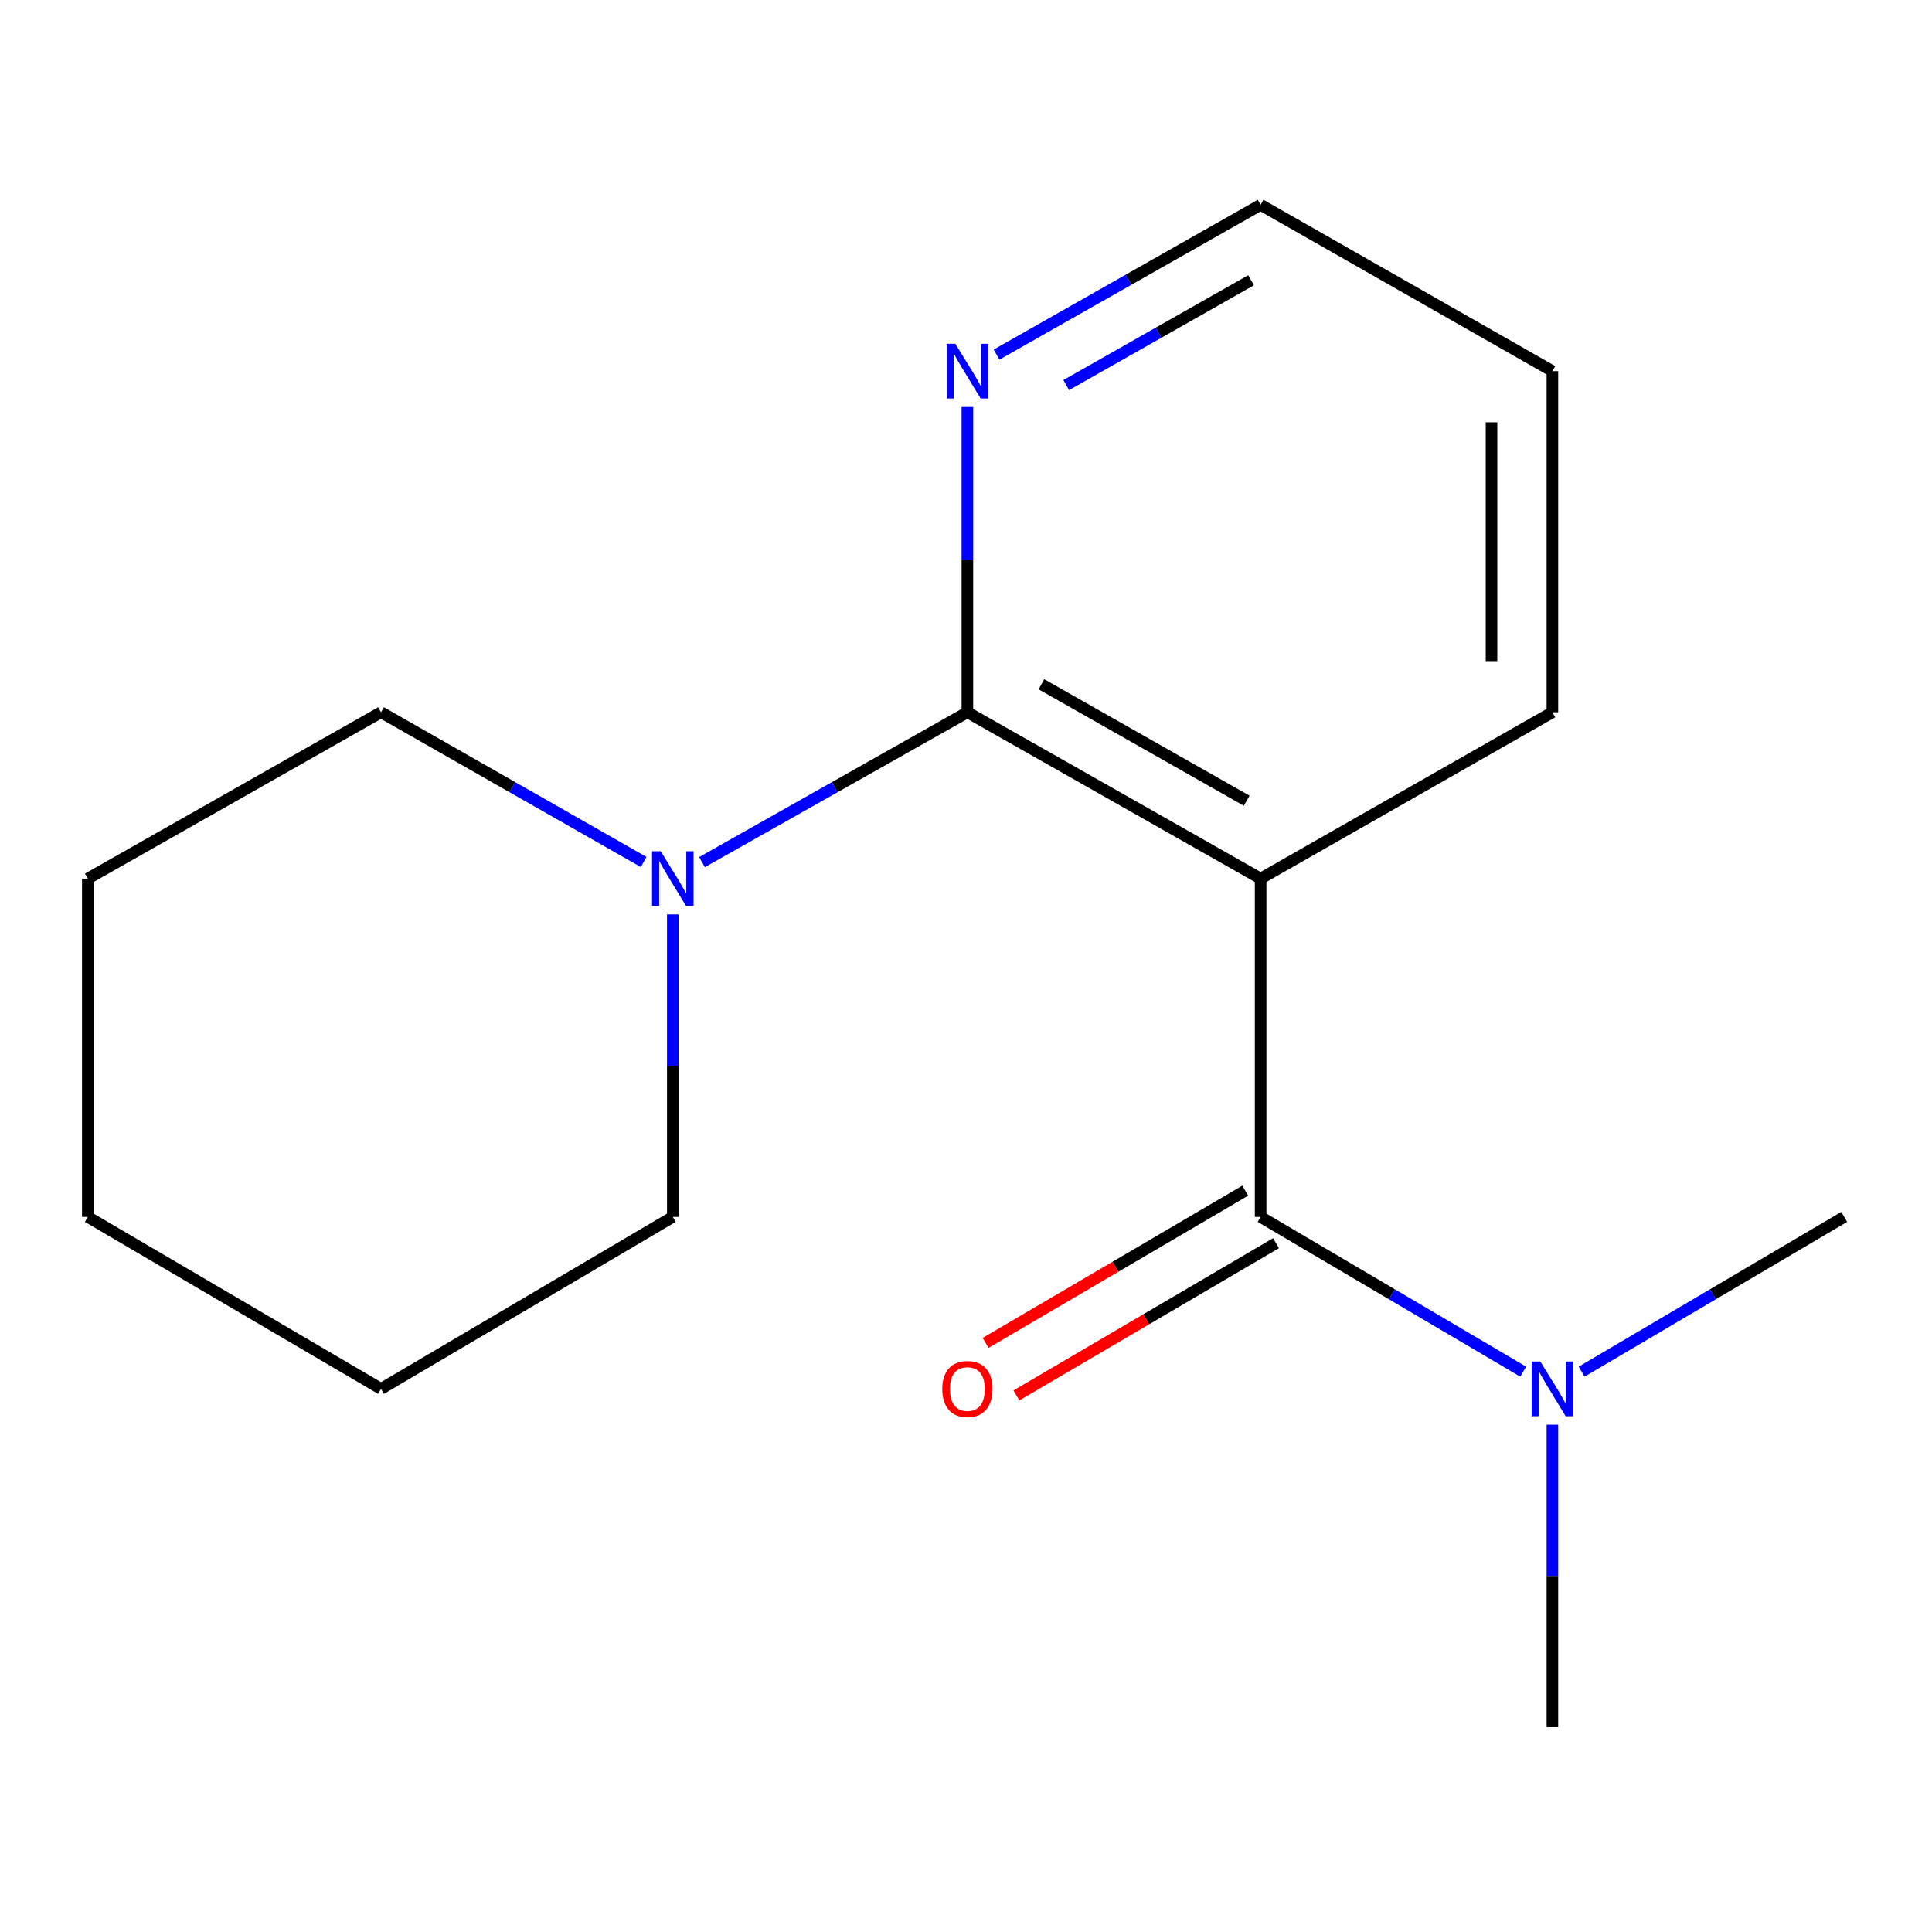 <?xml version='1.0' encoding='iso-8859-1'?>
<svg version='1.1' baseProfile='full'
              xmlns='http://www.w3.org/2000/svg'
                      xmlns:rdkit='http://www.rdkit.org/xml'
                      xmlns:xlink='http://www.w3.org/1999/xlink'
                  xml:space='preserve'
width='1000px' height='1000px' viewBox='0 0 1000 1000'>
<!-- END OF HEADER -->
<rect style='opacity:1.0;fill:#FFFFFF;stroke:none' width='1000' height='1000' x='0' y='0'> </rect>
<path class='bond-0' d='M 652.496,454.777 L 500.718,368.672' style='fill:none;fill-rule:evenodd;stroke:#000000;stroke-width:6px;stroke-linecap:butt;stroke-linejoin:miter;stroke-opacity:1' />
<path class='bond-0' d='M 645.279,414.45 L 539.035,354.177' style='fill:none;fill-rule:evenodd;stroke:#000000;stroke-width:6px;stroke-linecap:butt;stroke-linejoin:miter;stroke-opacity:1' />
<path class='bond-1' d='M 652.496,454.777 L 652.496,629.875' style='fill:none;fill-rule:evenodd;stroke:#000000;stroke-width:6px;stroke-linecap:butt;stroke-linejoin:miter;stroke-opacity:1' />
<path class='bond-6' d='M 652.496,454.777 L 803.521,368.672' style='fill:none;fill-rule:evenodd;stroke:#000000;stroke-width:6px;stroke-linecap:butt;stroke-linejoin:miter;stroke-opacity:1' />
<path class='bond-2' d='M 500.718,368.672 L 432.038,407.456' style='fill:none;fill-rule:evenodd;stroke:#000000;stroke-width:6px;stroke-linecap:butt;stroke-linejoin:miter;stroke-opacity:1' />
<path class='bond-2' d='M 432.038,407.456 L 363.357,446.24' style='fill:none;fill-rule:evenodd;stroke:#0000FF;stroke-width:6px;stroke-linecap:butt;stroke-linejoin:miter;stroke-opacity:1' />
<path class='bond-3' d='M 500.718,368.672 L 500.718,289.674' style='fill:none;fill-rule:evenodd;stroke:#000000;stroke-width:6px;stroke-linecap:butt;stroke-linejoin:miter;stroke-opacity:1' />
<path class='bond-3' d='M 500.718,289.674 L 500.718,210.677' style='fill:none;fill-rule:evenodd;stroke:#0000FF;stroke-width:6px;stroke-linecap:butt;stroke-linejoin:miter;stroke-opacity:1' />
<path class='bond-4' d='M 652.496,629.875 L 720.447,669.924' style='fill:none;fill-rule:evenodd;stroke:#000000;stroke-width:6px;stroke-linecap:butt;stroke-linejoin:miter;stroke-opacity:1' />
<path class='bond-4' d='M 720.447,669.924 L 788.398,709.973' style='fill:none;fill-rule:evenodd;stroke:#0000FF;stroke-width:6px;stroke-linecap:butt;stroke-linejoin:miter;stroke-opacity:1' />
<path class='bond-5' d='M 644.524,616.283 L 577.335,655.687' style='fill:none;fill-rule:evenodd;stroke:#000000;stroke-width:6px;stroke-linecap:butt;stroke-linejoin:miter;stroke-opacity:1' />
<path class='bond-5' d='M 577.335,655.687 L 510.145,695.09' style='fill:none;fill-rule:evenodd;stroke:#FF0000;stroke-width:6px;stroke-linecap:butt;stroke-linejoin:miter;stroke-opacity:1' />
<path class='bond-5' d='M 660.467,643.467 L 593.277,682.871' style='fill:none;fill-rule:evenodd;stroke:#000000;stroke-width:6px;stroke-linecap:butt;stroke-linejoin:miter;stroke-opacity:1' />
<path class='bond-5' d='M 593.277,682.871 L 526.088,722.275' style='fill:none;fill-rule:evenodd;stroke:#FF0000;stroke-width:6px;stroke-linecap:butt;stroke-linejoin:miter;stroke-opacity:1' />
<path class='bond-7' d='M 348.24,473.314 L 348.24,551.595' style='fill:none;fill-rule:evenodd;stroke:#0000FF;stroke-width:6px;stroke-linecap:butt;stroke-linejoin:miter;stroke-opacity:1' />
<path class='bond-7' d='M 348.24,551.595 L 348.24,629.875' style='fill:none;fill-rule:evenodd;stroke:#000000;stroke-width:6px;stroke-linecap:butt;stroke-linejoin:miter;stroke-opacity:1' />
<path class='bond-8' d='M 333.154,446.175 L 265.184,407.424' style='fill:none;fill-rule:evenodd;stroke:#0000FF;stroke-width:6px;stroke-linecap:butt;stroke-linejoin:miter;stroke-opacity:1' />
<path class='bond-8' d='M 265.184,407.424 L 197.215,368.672' style='fill:none;fill-rule:evenodd;stroke:#000000;stroke-width:6px;stroke-linecap:butt;stroke-linejoin:miter;stroke-opacity:1' />
<path class='bond-16' d='M 515.82,183.537 L 584.158,144.776' style='fill:none;fill-rule:evenodd;stroke:#0000FF;stroke-width:6px;stroke-linecap:butt;stroke-linejoin:miter;stroke-opacity:1' />
<path class='bond-16' d='M 584.158,144.776 L 652.496,106.015' style='fill:none;fill-rule:evenodd;stroke:#000000;stroke-width:6px;stroke-linecap:butt;stroke-linejoin:miter;stroke-opacity:1' />
<path class='bond-16' d='M 551.869,199.32 L 599.706,172.188' style='fill:none;fill-rule:evenodd;stroke:#0000FF;stroke-width:6px;stroke-linecap:butt;stroke-linejoin:miter;stroke-opacity:1' />
<path class='bond-16' d='M 599.706,172.188 L 647.542,145.055' style='fill:none;fill-rule:evenodd;stroke:#000000;stroke-width:6px;stroke-linecap:butt;stroke-linejoin:miter;stroke-opacity:1' />
<path class='bond-10' d='M 803.521,737.424 L 803.521,815.704' style='fill:none;fill-rule:evenodd;stroke:#0000FF;stroke-width:6px;stroke-linecap:butt;stroke-linejoin:miter;stroke-opacity:1' />
<path class='bond-10' d='M 803.521,815.704 L 803.521,893.985' style='fill:none;fill-rule:evenodd;stroke:#000000;stroke-width:6px;stroke-linecap:butt;stroke-linejoin:miter;stroke-opacity:1' />
<path class='bond-11' d='M 818.643,709.973 L 886.594,669.924' style='fill:none;fill-rule:evenodd;stroke:#0000FF;stroke-width:6px;stroke-linecap:butt;stroke-linejoin:miter;stroke-opacity:1' />
<path class='bond-11' d='M 886.594,669.924 L 954.545,629.875' style='fill:none;fill-rule:evenodd;stroke:#000000;stroke-width:6px;stroke-linecap:butt;stroke-linejoin:miter;stroke-opacity:1' />
<path class='bond-12' d='M 803.521,368.672 L 803.521,192.102' style='fill:none;fill-rule:evenodd;stroke:#000000;stroke-width:6px;stroke-linecap:butt;stroke-linejoin:miter;stroke-opacity:1' />
<path class='bond-12' d='M 772.006,342.186 L 772.006,218.588' style='fill:none;fill-rule:evenodd;stroke:#000000;stroke-width:6px;stroke-linecap:butt;stroke-linejoin:miter;stroke-opacity:1' />
<path class='bond-14' d='M 348.24,629.875 L 197.215,718.886' style='fill:none;fill-rule:evenodd;stroke:#000000;stroke-width:6px;stroke-linecap:butt;stroke-linejoin:miter;stroke-opacity:1' />
<path class='bond-13' d='M 197.215,368.672 L 45.455,454.777' style='fill:none;fill-rule:evenodd;stroke:#000000;stroke-width:6px;stroke-linecap:butt;stroke-linejoin:miter;stroke-opacity:1' />
<path class='bond-9' d='M 652.496,106.015 L 803.521,192.102' style='fill:none;fill-rule:evenodd;stroke:#000000;stroke-width:6px;stroke-linecap:butt;stroke-linejoin:miter;stroke-opacity:1' />
<path class='bond-15' d='M 45.455,454.777 L 45.455,629.875' style='fill:none;fill-rule:evenodd;stroke:#000000;stroke-width:6px;stroke-linecap:butt;stroke-linejoin:miter;stroke-opacity:1' />
<path class='bond-17' d='M 197.215,718.886 L 45.455,629.875' style='fill:none;fill-rule:evenodd;stroke:#000000;stroke-width:6px;stroke-linecap:butt;stroke-linejoin:miter;stroke-opacity:1' />
<path  class='atom-3' d='M 341.98 440.617
L 351.26 455.617
Q 352.18 457.097, 353.66 459.777
Q 355.14 462.457, 355.22 462.617
L 355.22 440.617
L 358.98 440.617
L 358.98 468.937
L 355.1 468.937
L 345.14 452.537
Q 343.98 450.617, 342.74 448.417
Q 341.54 446.217, 341.18 445.537
L 341.18 468.937
L 337.5 468.937
L 337.5 440.617
L 341.98 440.617
' fill='#0000FF'/>
<path  class='atom-4' d='M 494.458 177.942
L 503.738 192.942
Q 504.658 194.422, 506.138 197.102
Q 507.618 199.782, 507.698 199.942
L 507.698 177.942
L 511.458 177.942
L 511.458 206.262
L 507.578 206.262
L 497.618 189.862
Q 496.458 187.942, 495.218 185.742
Q 494.018 183.542, 493.658 182.862
L 493.658 206.262
L 489.978 206.262
L 489.978 177.942
L 494.458 177.942
' fill='#0000FF'/>
<path  class='atom-5' d='M 797.261 704.726
L 806.541 719.726
Q 807.461 721.206, 808.941 723.886
Q 810.421 726.566, 810.501 726.726
L 810.501 704.726
L 814.261 704.726
L 814.261 733.046
L 810.381 733.046
L 800.421 716.646
Q 799.261 714.726, 798.021 712.526
Q 796.821 710.326, 796.461 709.646
L 796.461 733.046
L 792.781 733.046
L 792.781 704.726
L 797.261 704.726
' fill='#0000FF'/>
<path  class='atom-6' d='M 487.718 718.966
Q 487.718 712.166, 491.078 708.366
Q 494.438 704.566, 500.718 704.566
Q 506.998 704.566, 510.358 708.366
Q 513.718 712.166, 513.718 718.966
Q 513.718 725.846, 510.318 729.766
Q 506.918 733.646, 500.718 733.646
Q 494.478 733.646, 491.078 729.766
Q 487.718 725.886, 487.718 718.966
M 500.718 730.446
Q 505.038 730.446, 507.358 727.566
Q 509.718 724.646, 509.718 718.966
Q 509.718 713.406, 507.358 710.606
Q 505.038 707.766, 500.718 707.766
Q 496.398 707.766, 494.038 710.566
Q 491.718 713.366, 491.718 718.966
Q 491.718 724.686, 494.038 727.566
Q 496.398 730.446, 500.718 730.446
' fill='#FF0000'/>
</svg>
